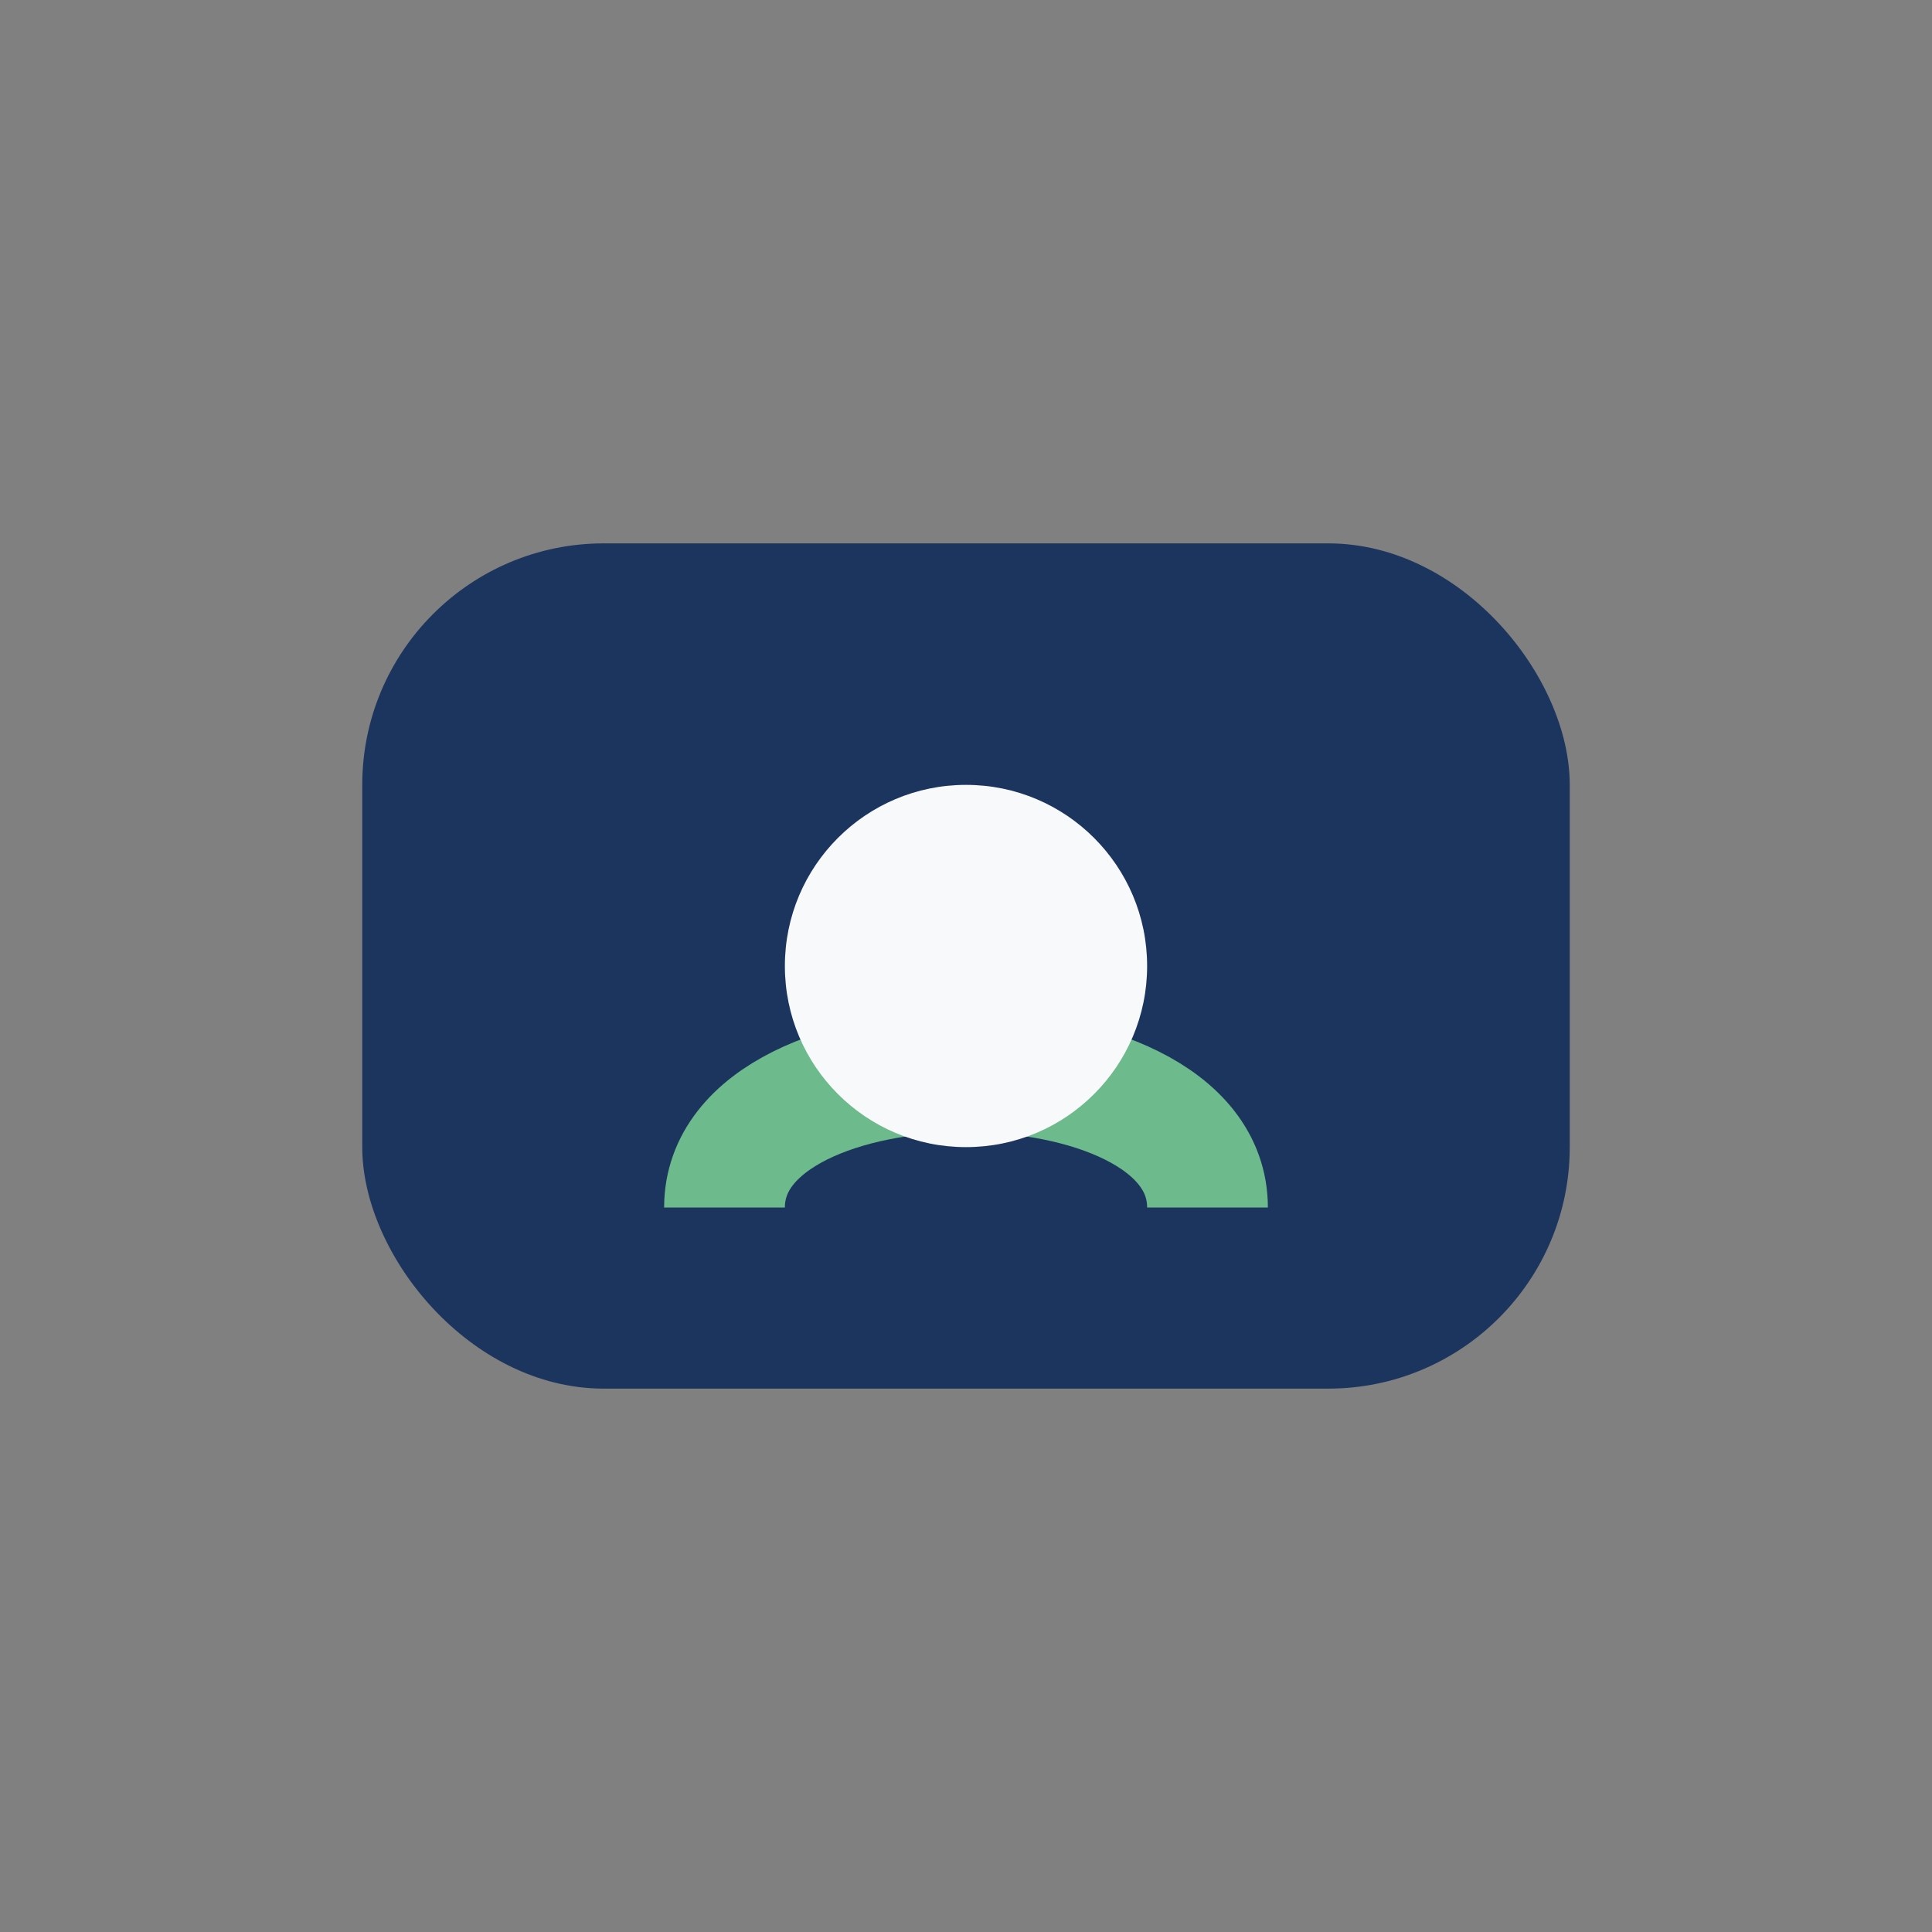<?xml version="1.0" encoding="UTF-8"?>
<svg xmlns="http://www.w3.org/2000/svg" width="32" height="32" viewBox="0 0 32 32"><rect x="0" y="0" width="32" height="32" fill="#808080" stroke="none"/><rect x="6" y="9" width="20" height="14" rx="4" fill="#1C355E"/><path d="M12 20c0-3 8-3 8 0" stroke="#6DBA8C" stroke-width="2" fill="none"/><circle cx="16" cy="16" r="3" fill="#F8F9FB"/></svg>